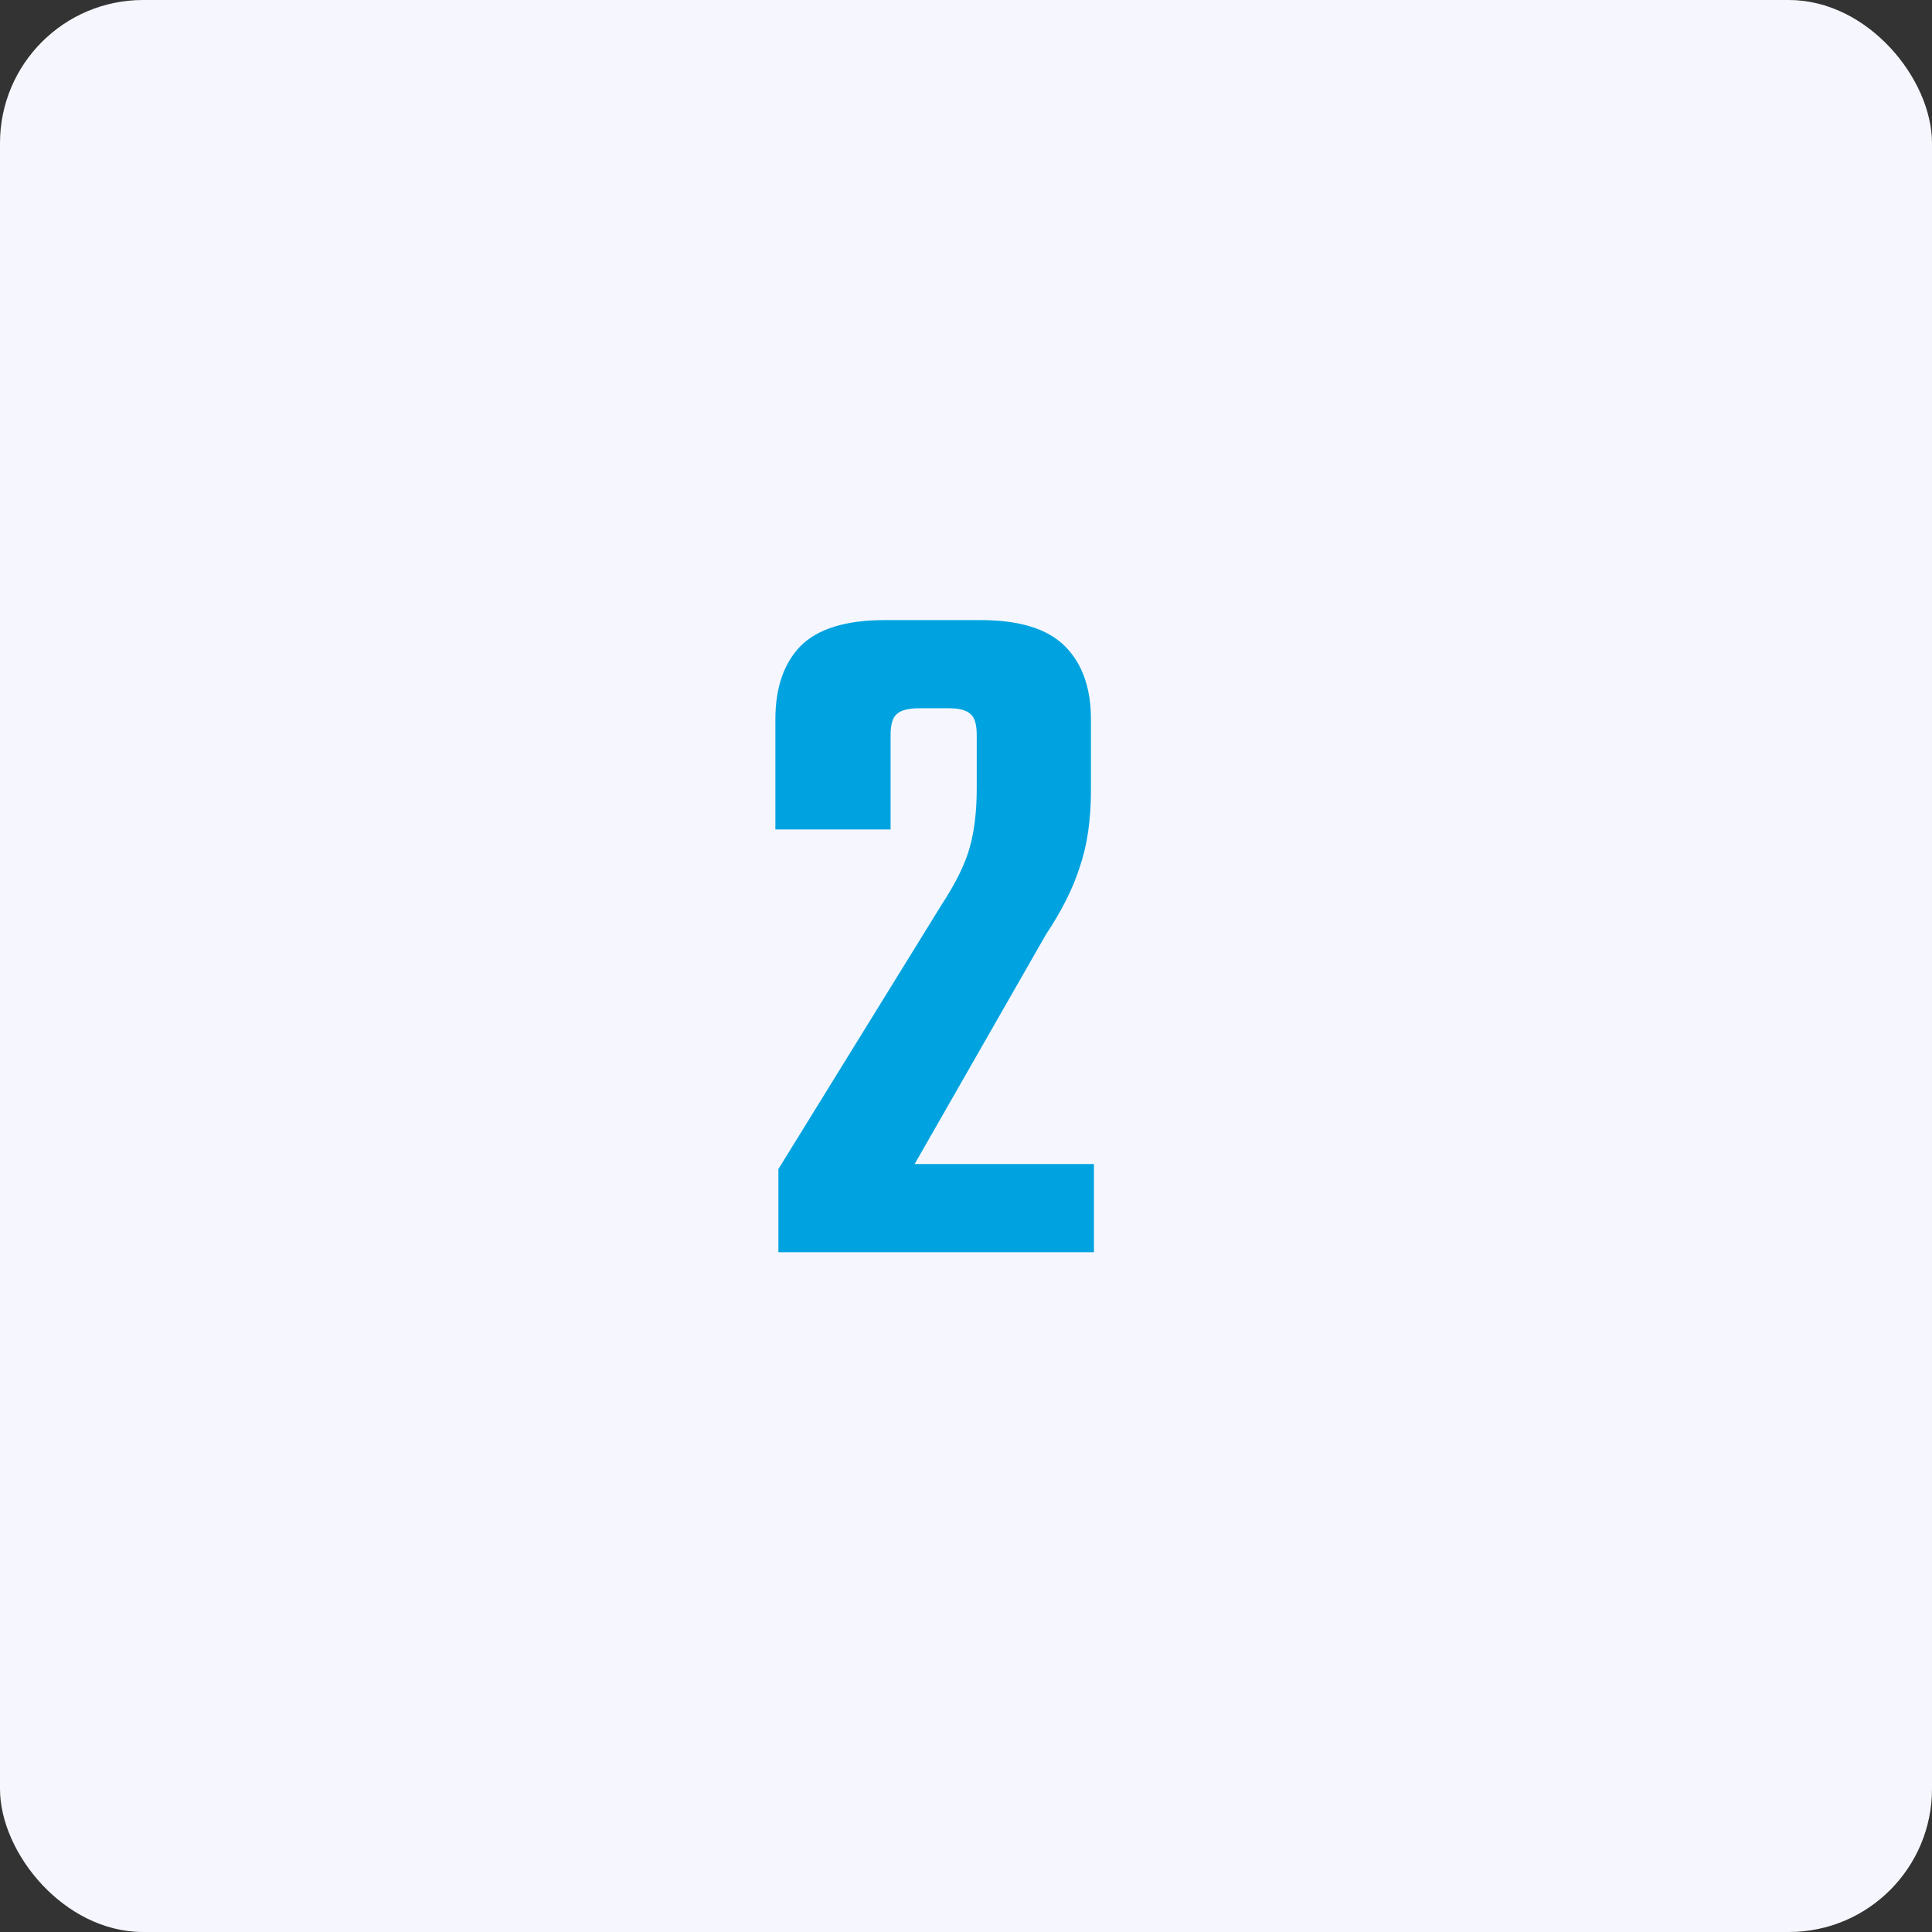 <?xml version="1.0" encoding="UTF-8"?> <svg xmlns="http://www.w3.org/2000/svg" width="54" height="54" viewBox="0 0 54 54" fill="none"><rect x="0" y="0" width="54" height="54" fill="#333333" stroke="none"/><rect width="54" height="54" rx="4" fill="#F6F7FE"></rect><rect width="11" height="34" transform="translate(21 11)" fill="#F6F7FE"></rect><path d="M24.892 20.552V23.184H21.672V20.104C21.672 19.227 21.905 18.545 22.372 18.06C22.857 17.575 23.641 17.332 24.724 17.332H27.412C28.495 17.332 29.279 17.575 29.764 18.06C30.249 18.545 30.492 19.227 30.492 20.104V22.092C30.492 22.913 30.389 23.623 30.184 24.22C29.997 24.817 29.68 25.452 29.232 26.124L25.564 32.536H30.576V35H21.756V32.676L26.32 25.284C26.712 24.687 26.973 24.155 27.104 23.688C27.235 23.221 27.3 22.671 27.3 22.036V20.552C27.3 20.253 27.244 20.057 27.132 19.964C27.02 19.852 26.815 19.796 26.516 19.796H25.704C25.387 19.796 25.172 19.852 25.06 19.964C24.948 20.057 24.892 20.253 24.892 20.552Z" fill="#00A3E0"></path></svg> 